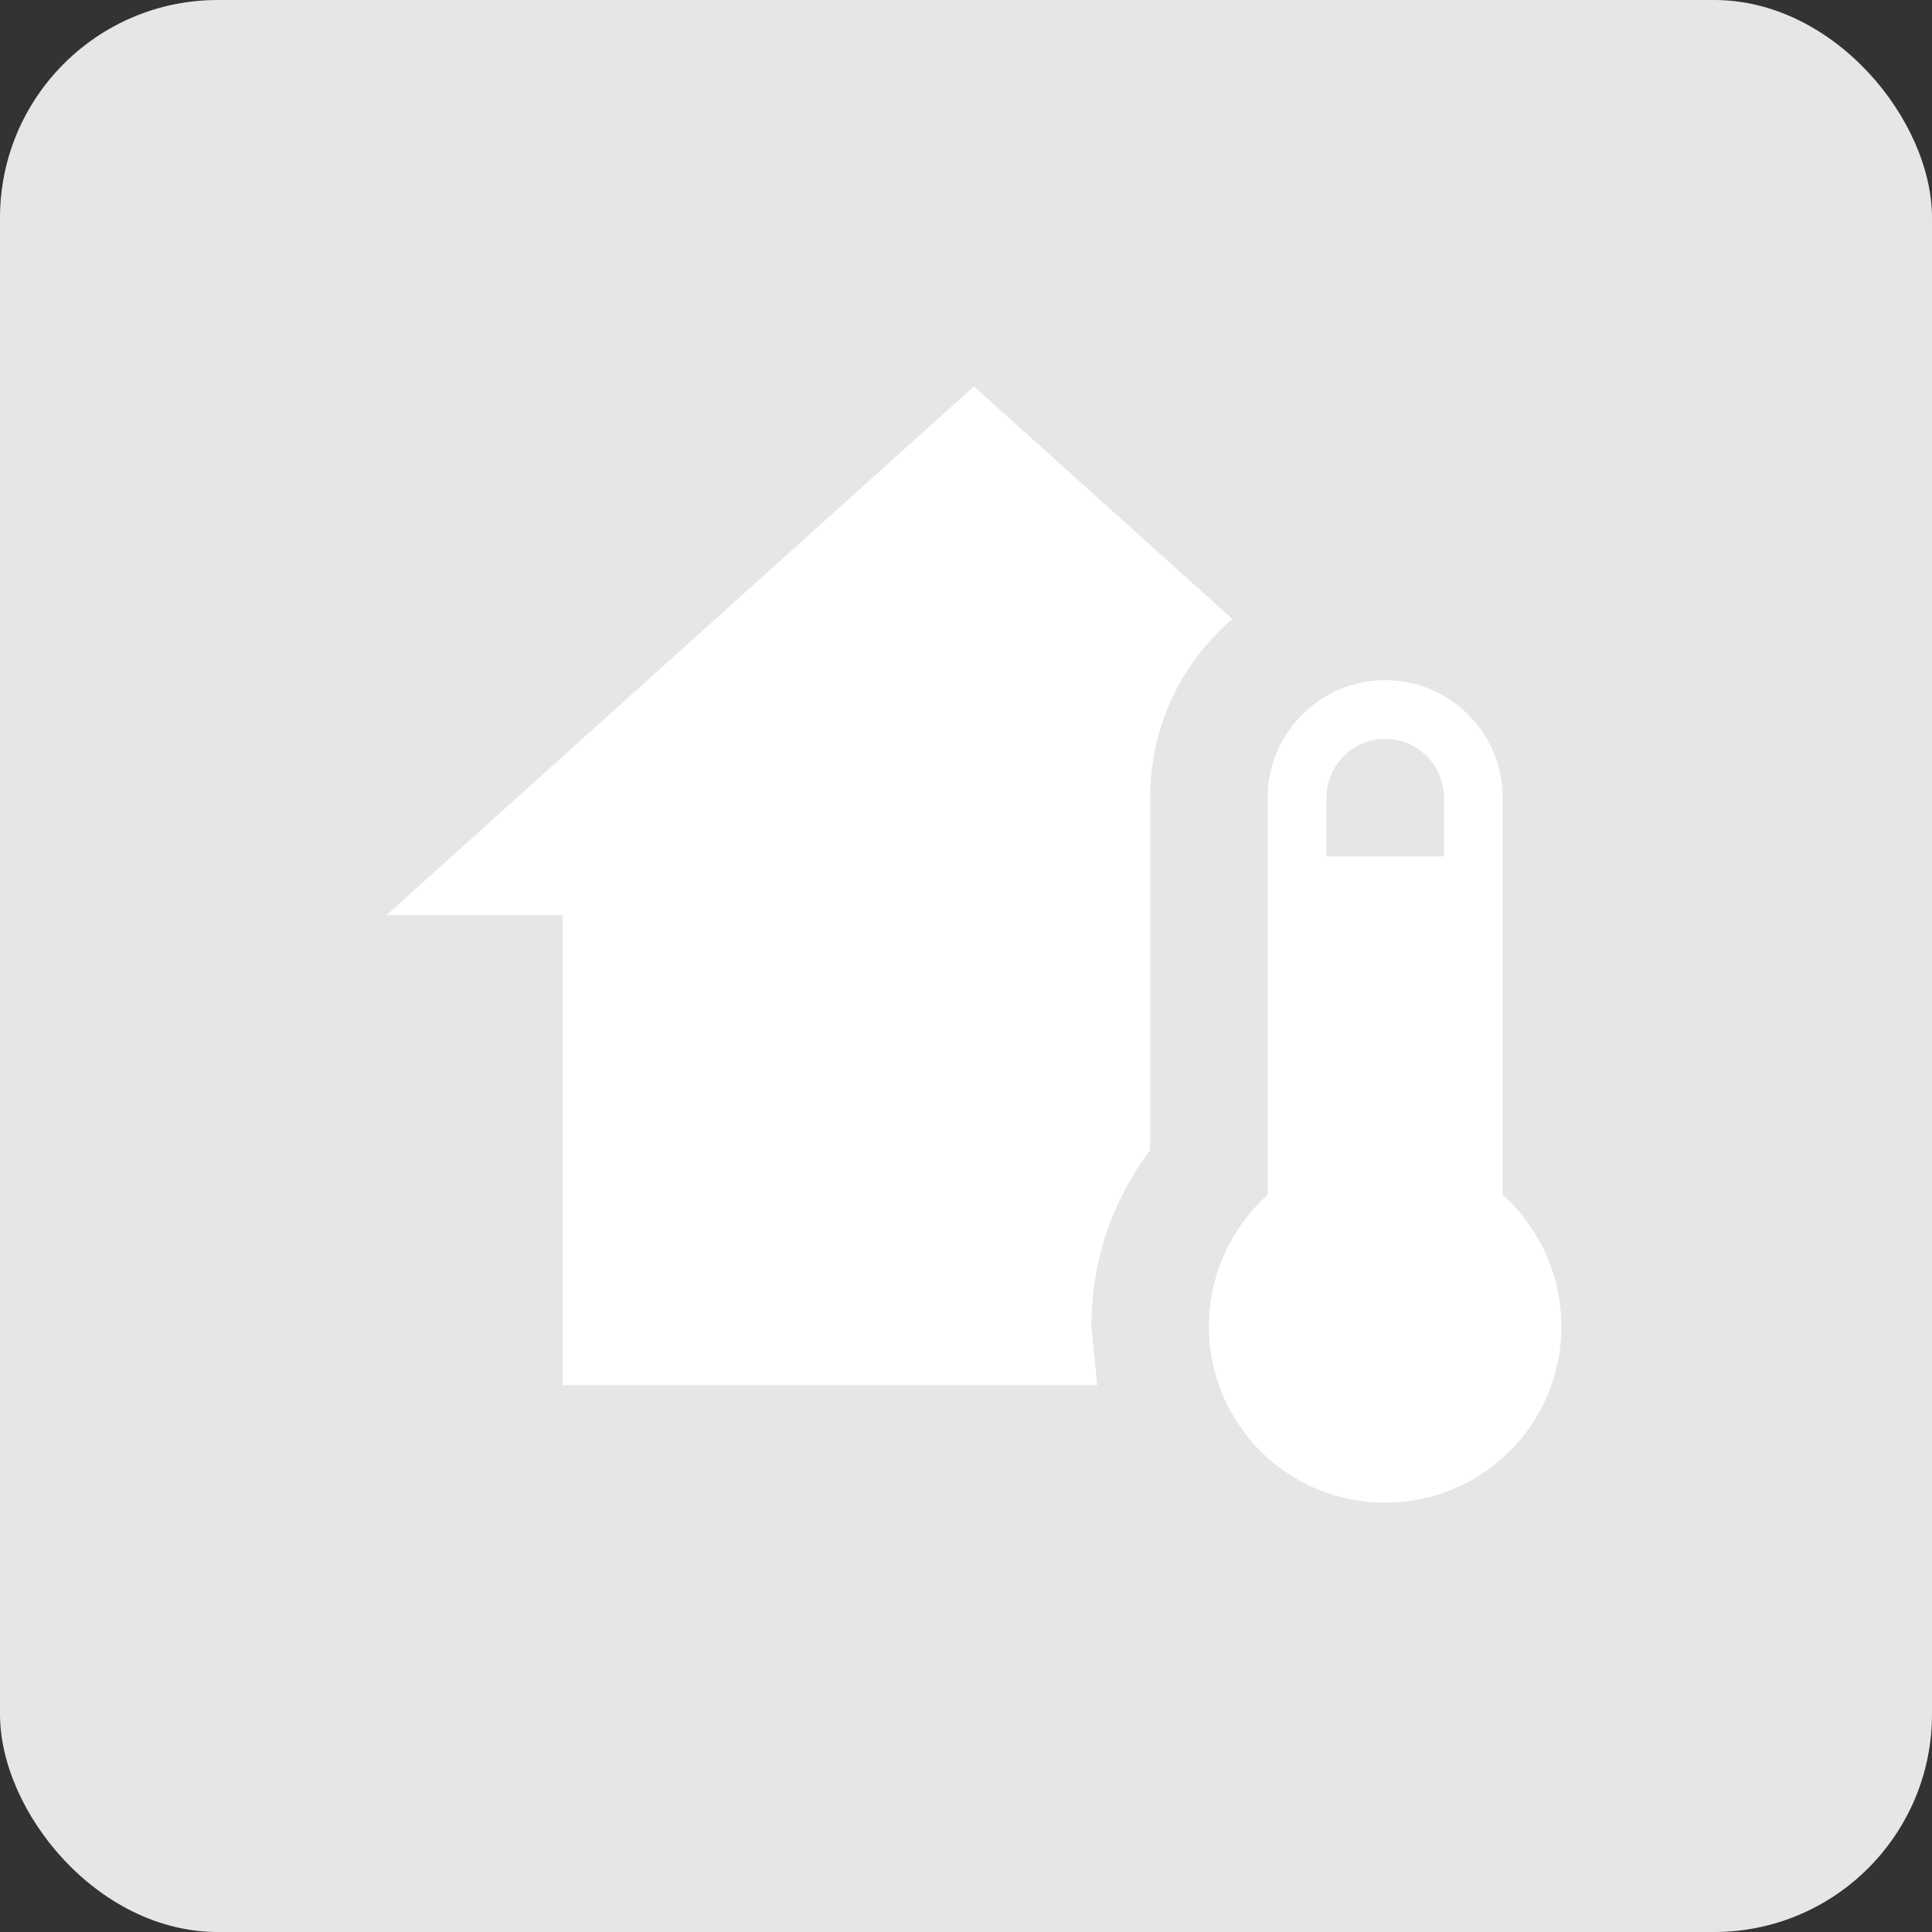 <svg width="45" height="45" viewBox="0 0 45 45" fill="none" xmlns="http://www.w3.org/2000/svg">
<rect x="0" y="0" width="45" height="45" fill="#333333" stroke="none"/>
<rect width="45" height="45" rx="5.073" fill="#E6E6E6"/>
<path d="M32.263 15.842C32.989 15.842 33.685 16.131 34.198 16.644C34.712 17.157 35 17.853 35 18.579V27.829C35.835 28.582 36.368 29.677 36.368 30.895C36.368 33.166 34.535 35 32.263 35C29.992 35 28.158 33.166 28.158 30.895C28.158 29.677 28.692 28.582 29.526 27.829V18.579C29.526 17.074 30.758 15.842 32.263 15.842ZM32.263 17.21C31.511 17.21 30.895 17.826 30.895 18.579V19.947H33.632V18.579C33.632 17.826 33.016 17.21 32.263 17.21ZM13.105 32.263V21.316H9L22.684 9L28.705 14.419C28.102 14.931 27.619 15.569 27.288 16.287C26.957 17.006 26.787 17.788 26.79 18.579V26.79C25.927 27.925 25.421 29.348 25.421 30.895L25.558 32.263H13.105Z" fill="white"/>
</svg>
